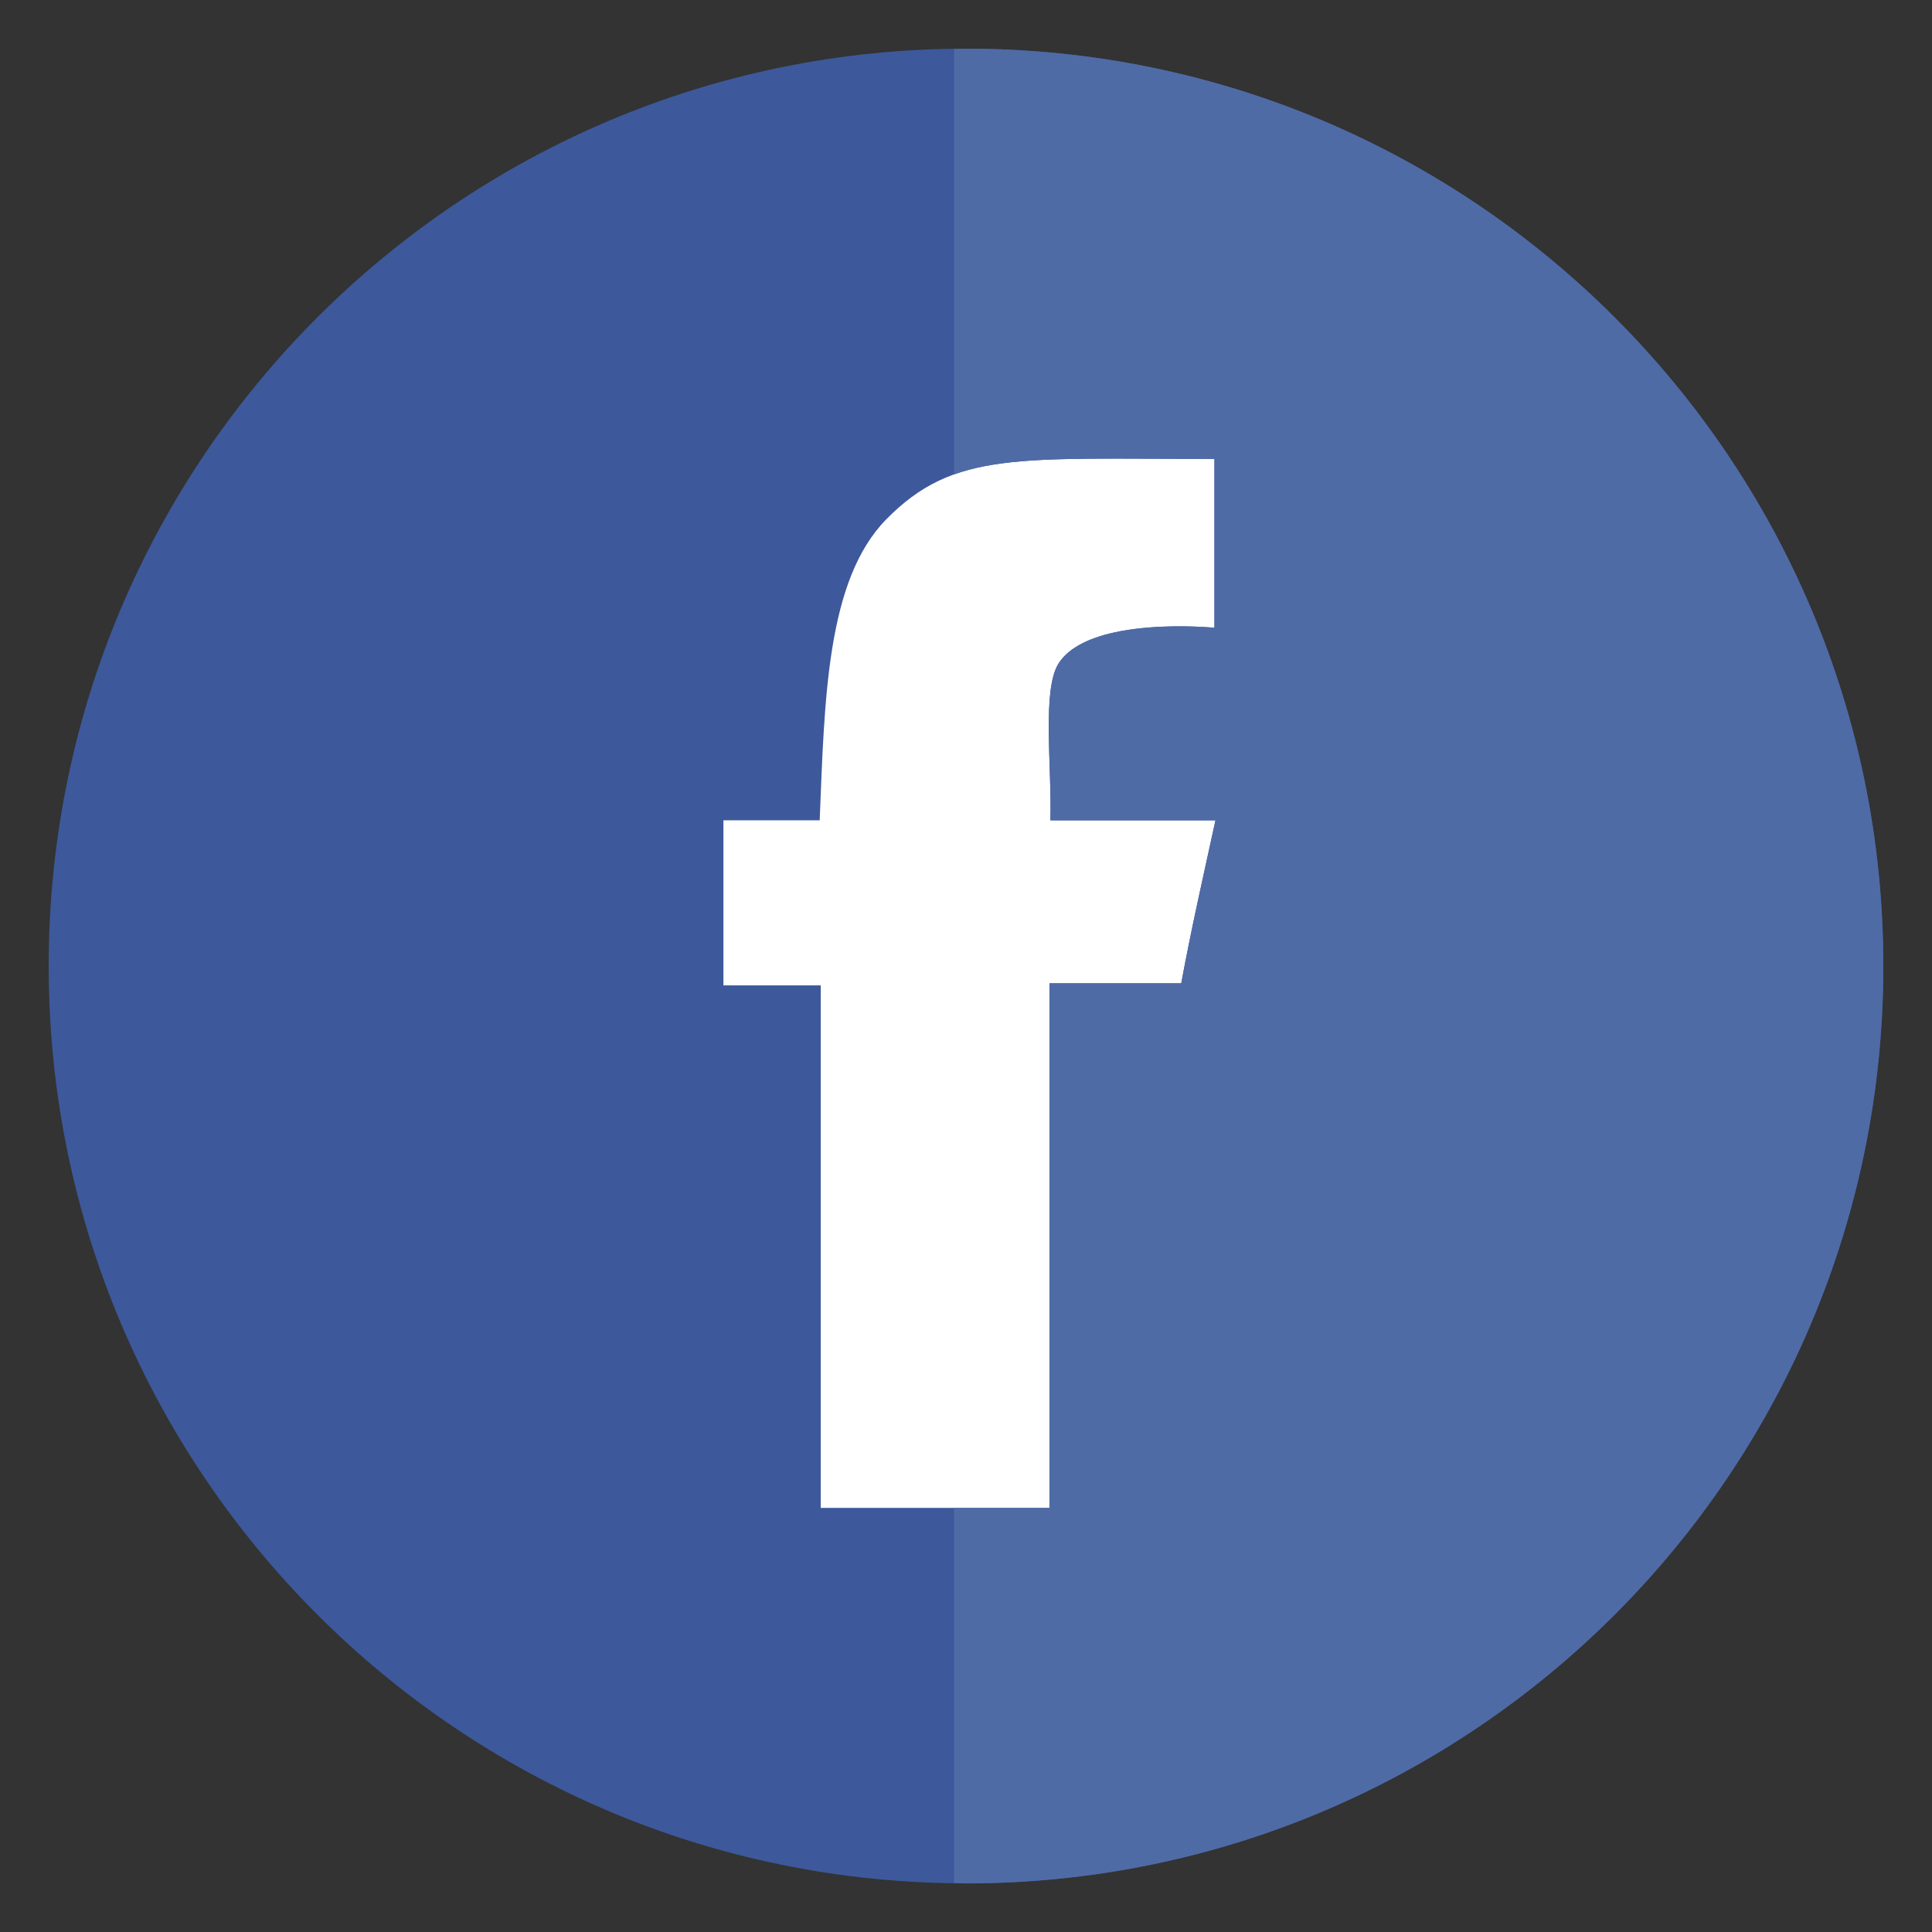 <?xml version="1.0" encoding="utf-8"?>
<!-- Generator: Adobe Illustrator 16.0.0, SVG Export Plug-In . SVG Version: 6.00 Build 0)  -->
<!DOCTYPE svg PUBLIC "-//W3C//DTD SVG 1.1//EN" "http://www.w3.org/Graphics/SVG/1.1/DTD/svg11.dtd">
<svg version="1.1" id="Layer_1" xmlns="http://www.w3.org/2000/svg" xmlns:xlink="http://www.w3.org/1999/xlink" x="0px" y="0px"
	 width="55px" height="55px" viewBox="0 0 55 55" enable-background="new 0 0 55 55" xml:space="preserve">
<rect x="0" y="0" width="55" height="55" fill="#333333" stroke="none"/>
<g>
	<path fill="#3D599C" d="M53.614,27.5c0,14.423-11.691,26.114-26.113,26.114c-14.423,0-26.115-11.691-26.115-26.114
		S13.078,1.386,27.501,1.386C41.923,1.386,53.614,13.077,53.614,27.5"/>
	<path fill="#FFFFFF" d="M34.572,13.064v4.807c0,0-3.543-0.353-4.43,1.005c-0.485,0.742-0.197,2.915-0.24,4.476h4.699
		c-0.396,1.824-0.682,3.062-0.974,4.641h-3.752v14.934h-6.51c0.001-4.604-0.001-9.975,0-14.876h-2.77v-4.698h2.74
		c0.14-3.436,0.193-6.84,1.899-8.572C27.154,12.83,28.982,13.064,34.572,13.064"/>
	<path fill="#4F6BA6" d="M27.5,1.386L27.5,1.386c-0.112,0-0.223,0.007-0.335,0.008v12.109c1.1-0.393,2.469-0.447,4.555-0.447
		c0.829,0,1.771,0.008,2.853,0.008v4.808c0,0-0.414-0.041-0.995-0.041c-1.118,0-2.851,0.152-3.435,1.046
		c-0.485,0.742-0.197,2.915-0.24,4.476h4.7c-0.398,1.824-0.683,3.062-0.975,4.64h-3.752v14.935h-2.711v10.68
		c0.112,0.002,0.223,0.009,0.335,0.009c14.423,0,26.114-11.691,26.114-26.115C53.614,13.078,41.923,1.386,27.5,1.386"/>
</g>
</svg>

